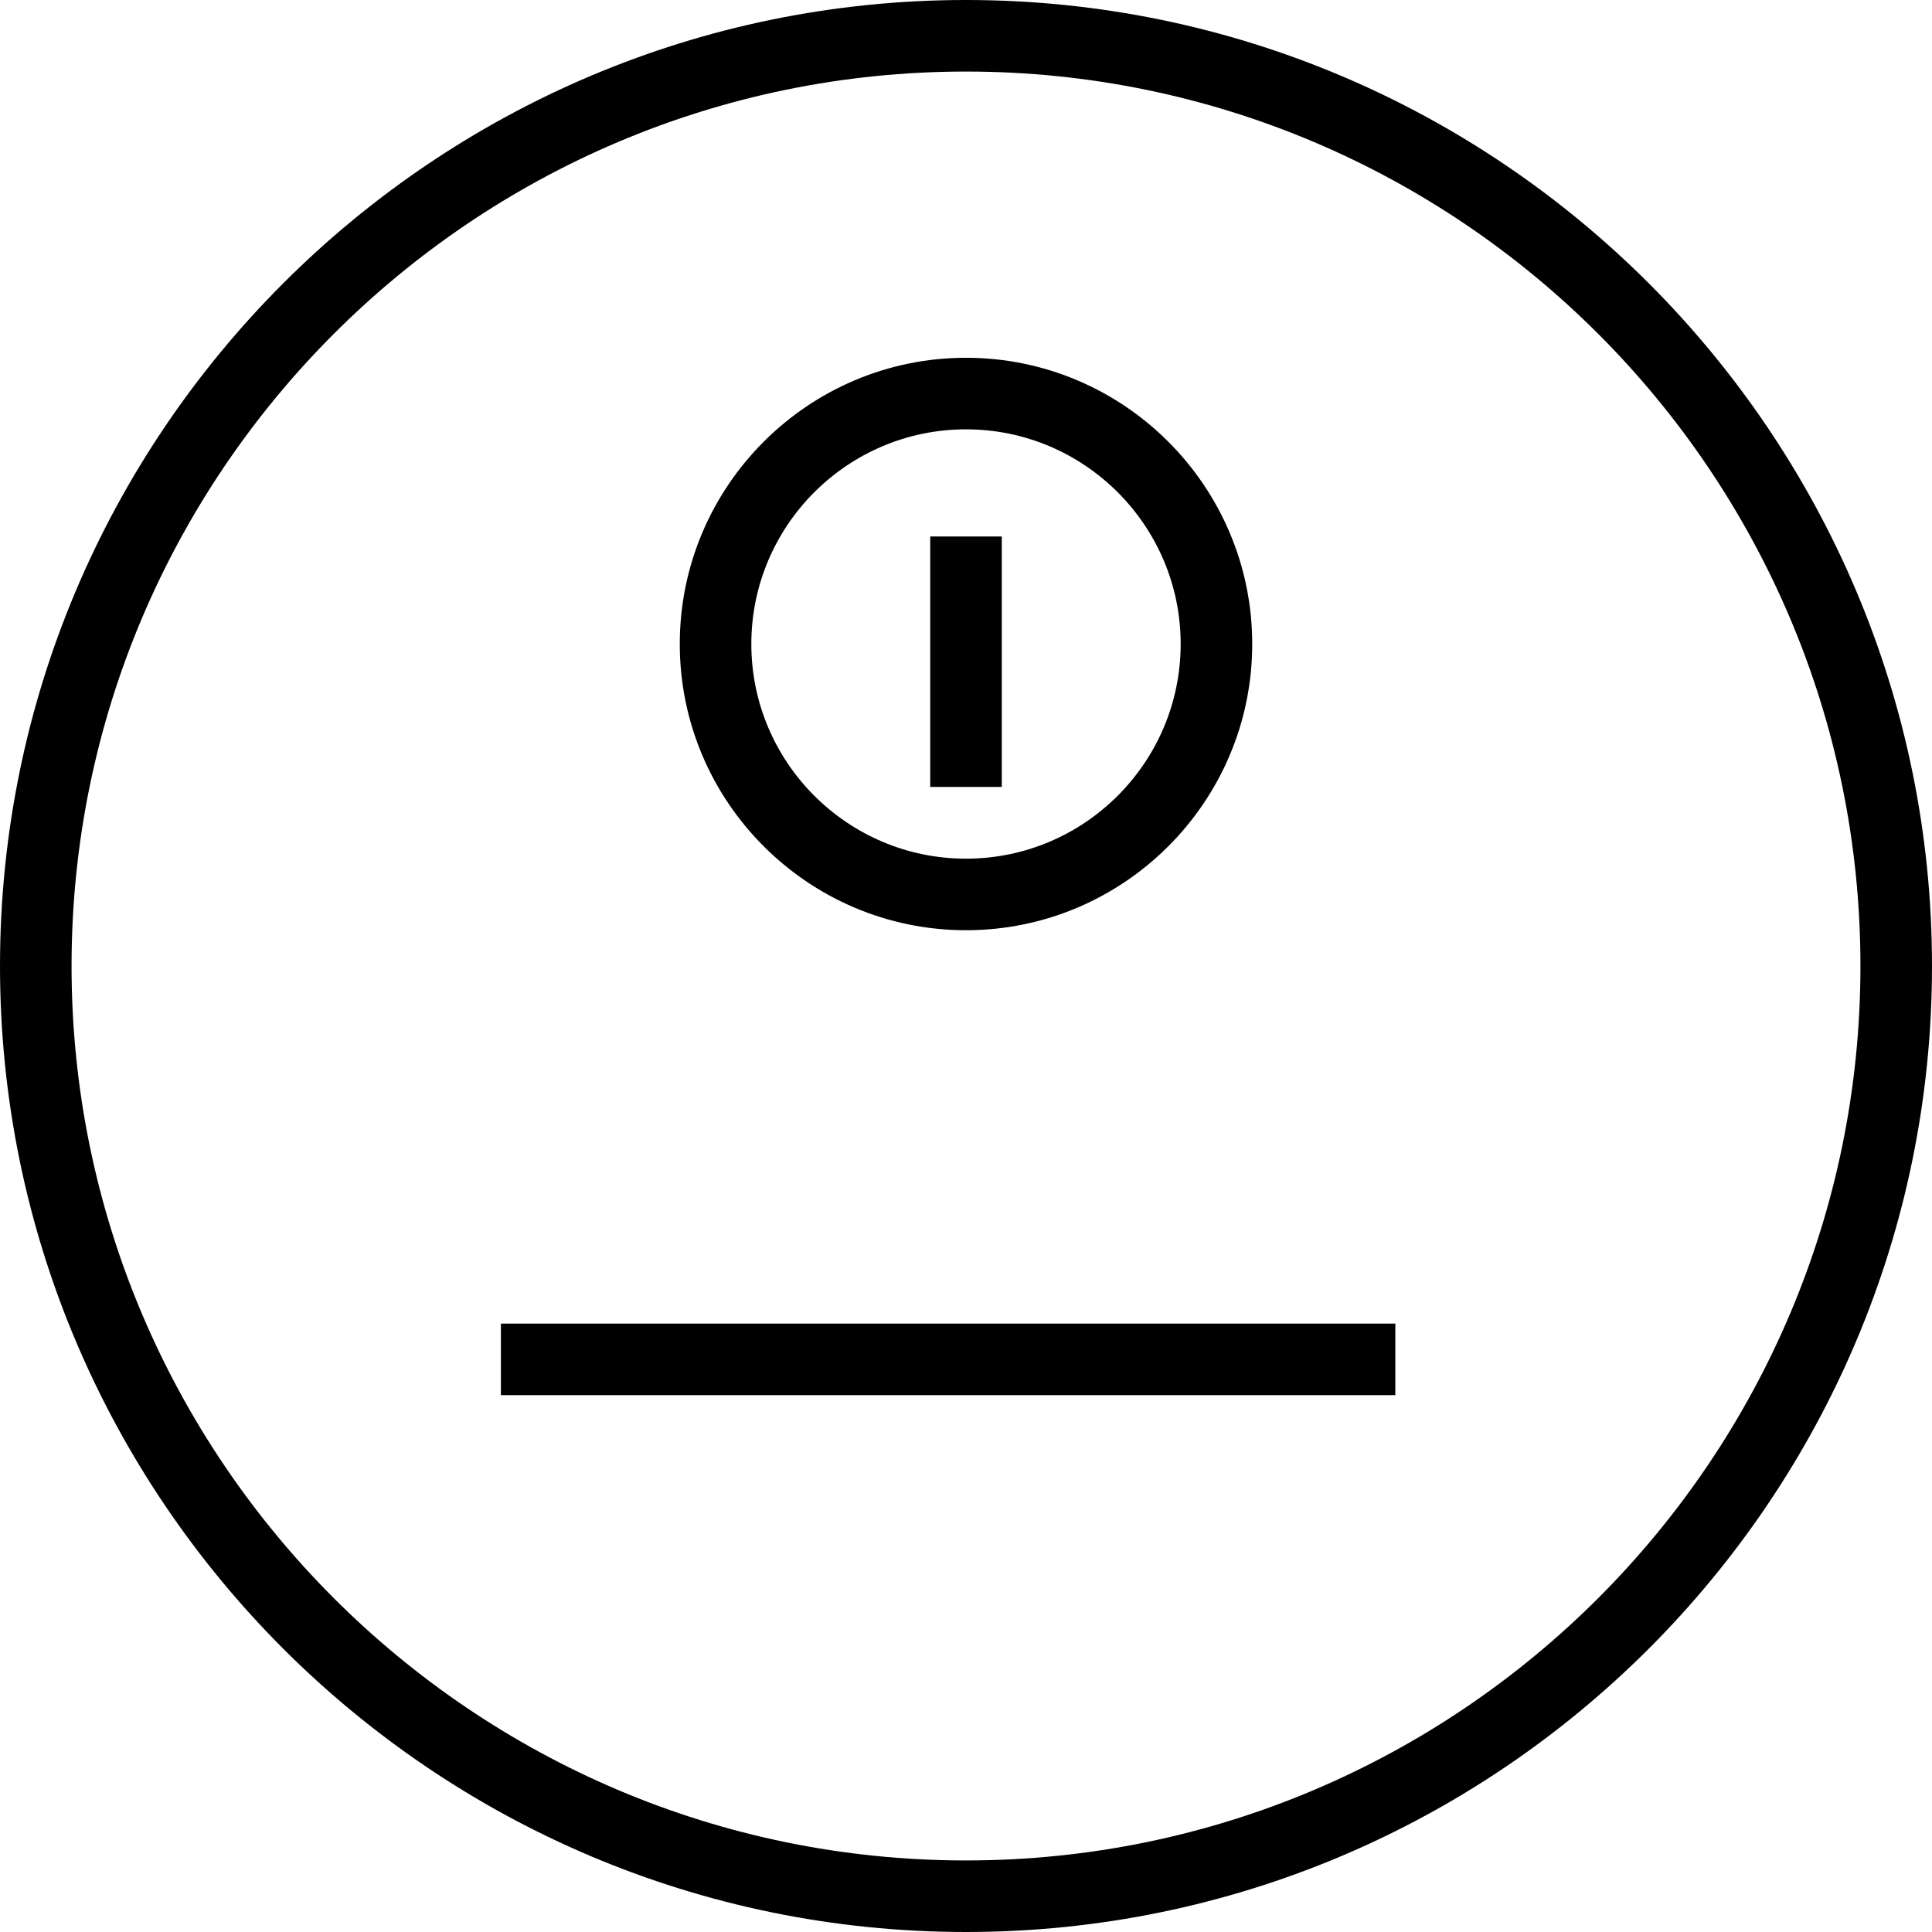<?xml version="1.0" encoding="iso-8859-1"?>
<!-- Uploaded to: SVG Repo, www.svgrepo.com, Generator: SVG Repo Mixer Tools -->
<svg fill="#000000" version="1.1" id="Layer_1" xmlns="http://www.w3.org/2000/svg" xmlns:xlink="http://www.w3.org/1999/xlink" 
	 viewBox="0 0 512 512" xml:space="preserve">
<g>
	<g>
		<path d="M256,0C114.843,0,0,114.843,0,256c0,141.157,114.843,256,256,256s256-114.843,256-256C512,114.843,397.157,0,256,0z
			 M256,493.037C125.296,493.037,18.963,386.704,18.963,256C18.963,125.296,125.296,18.963,256,18.963S493.037,125.296,493.037,256
			C493.037,386.704,386.704,493.037,256,493.037z"/>
	</g>
</g>
<g>
	<g>
		<path d="M256,94.815c-41.824,0-75.852,34.028-75.852,75.852c0,41.824,34.028,75.852,75.852,75.852s75.852-34.028,75.852-75.852
			C331.852,128.843,297.824,94.815,256,94.815z M256,227.556c-31.37,0-56.889-25.518-56.889-56.889
			c0-31.37,25.518-56.889,56.889-56.889s56.889,25.519,56.889,56.889C312.889,202.037,287.37,227.556,256,227.556z"/>
	</g>
</g>
<g>
	<g>
		<rect x="246.518" y="142.177" width="18.963" height="66.37"/>
	</g>
</g>
<g>
	<g>
		<rect x="132.741" y="350.767" width="237.037" height="18.963"/>
	</g>
</g>
</svg>